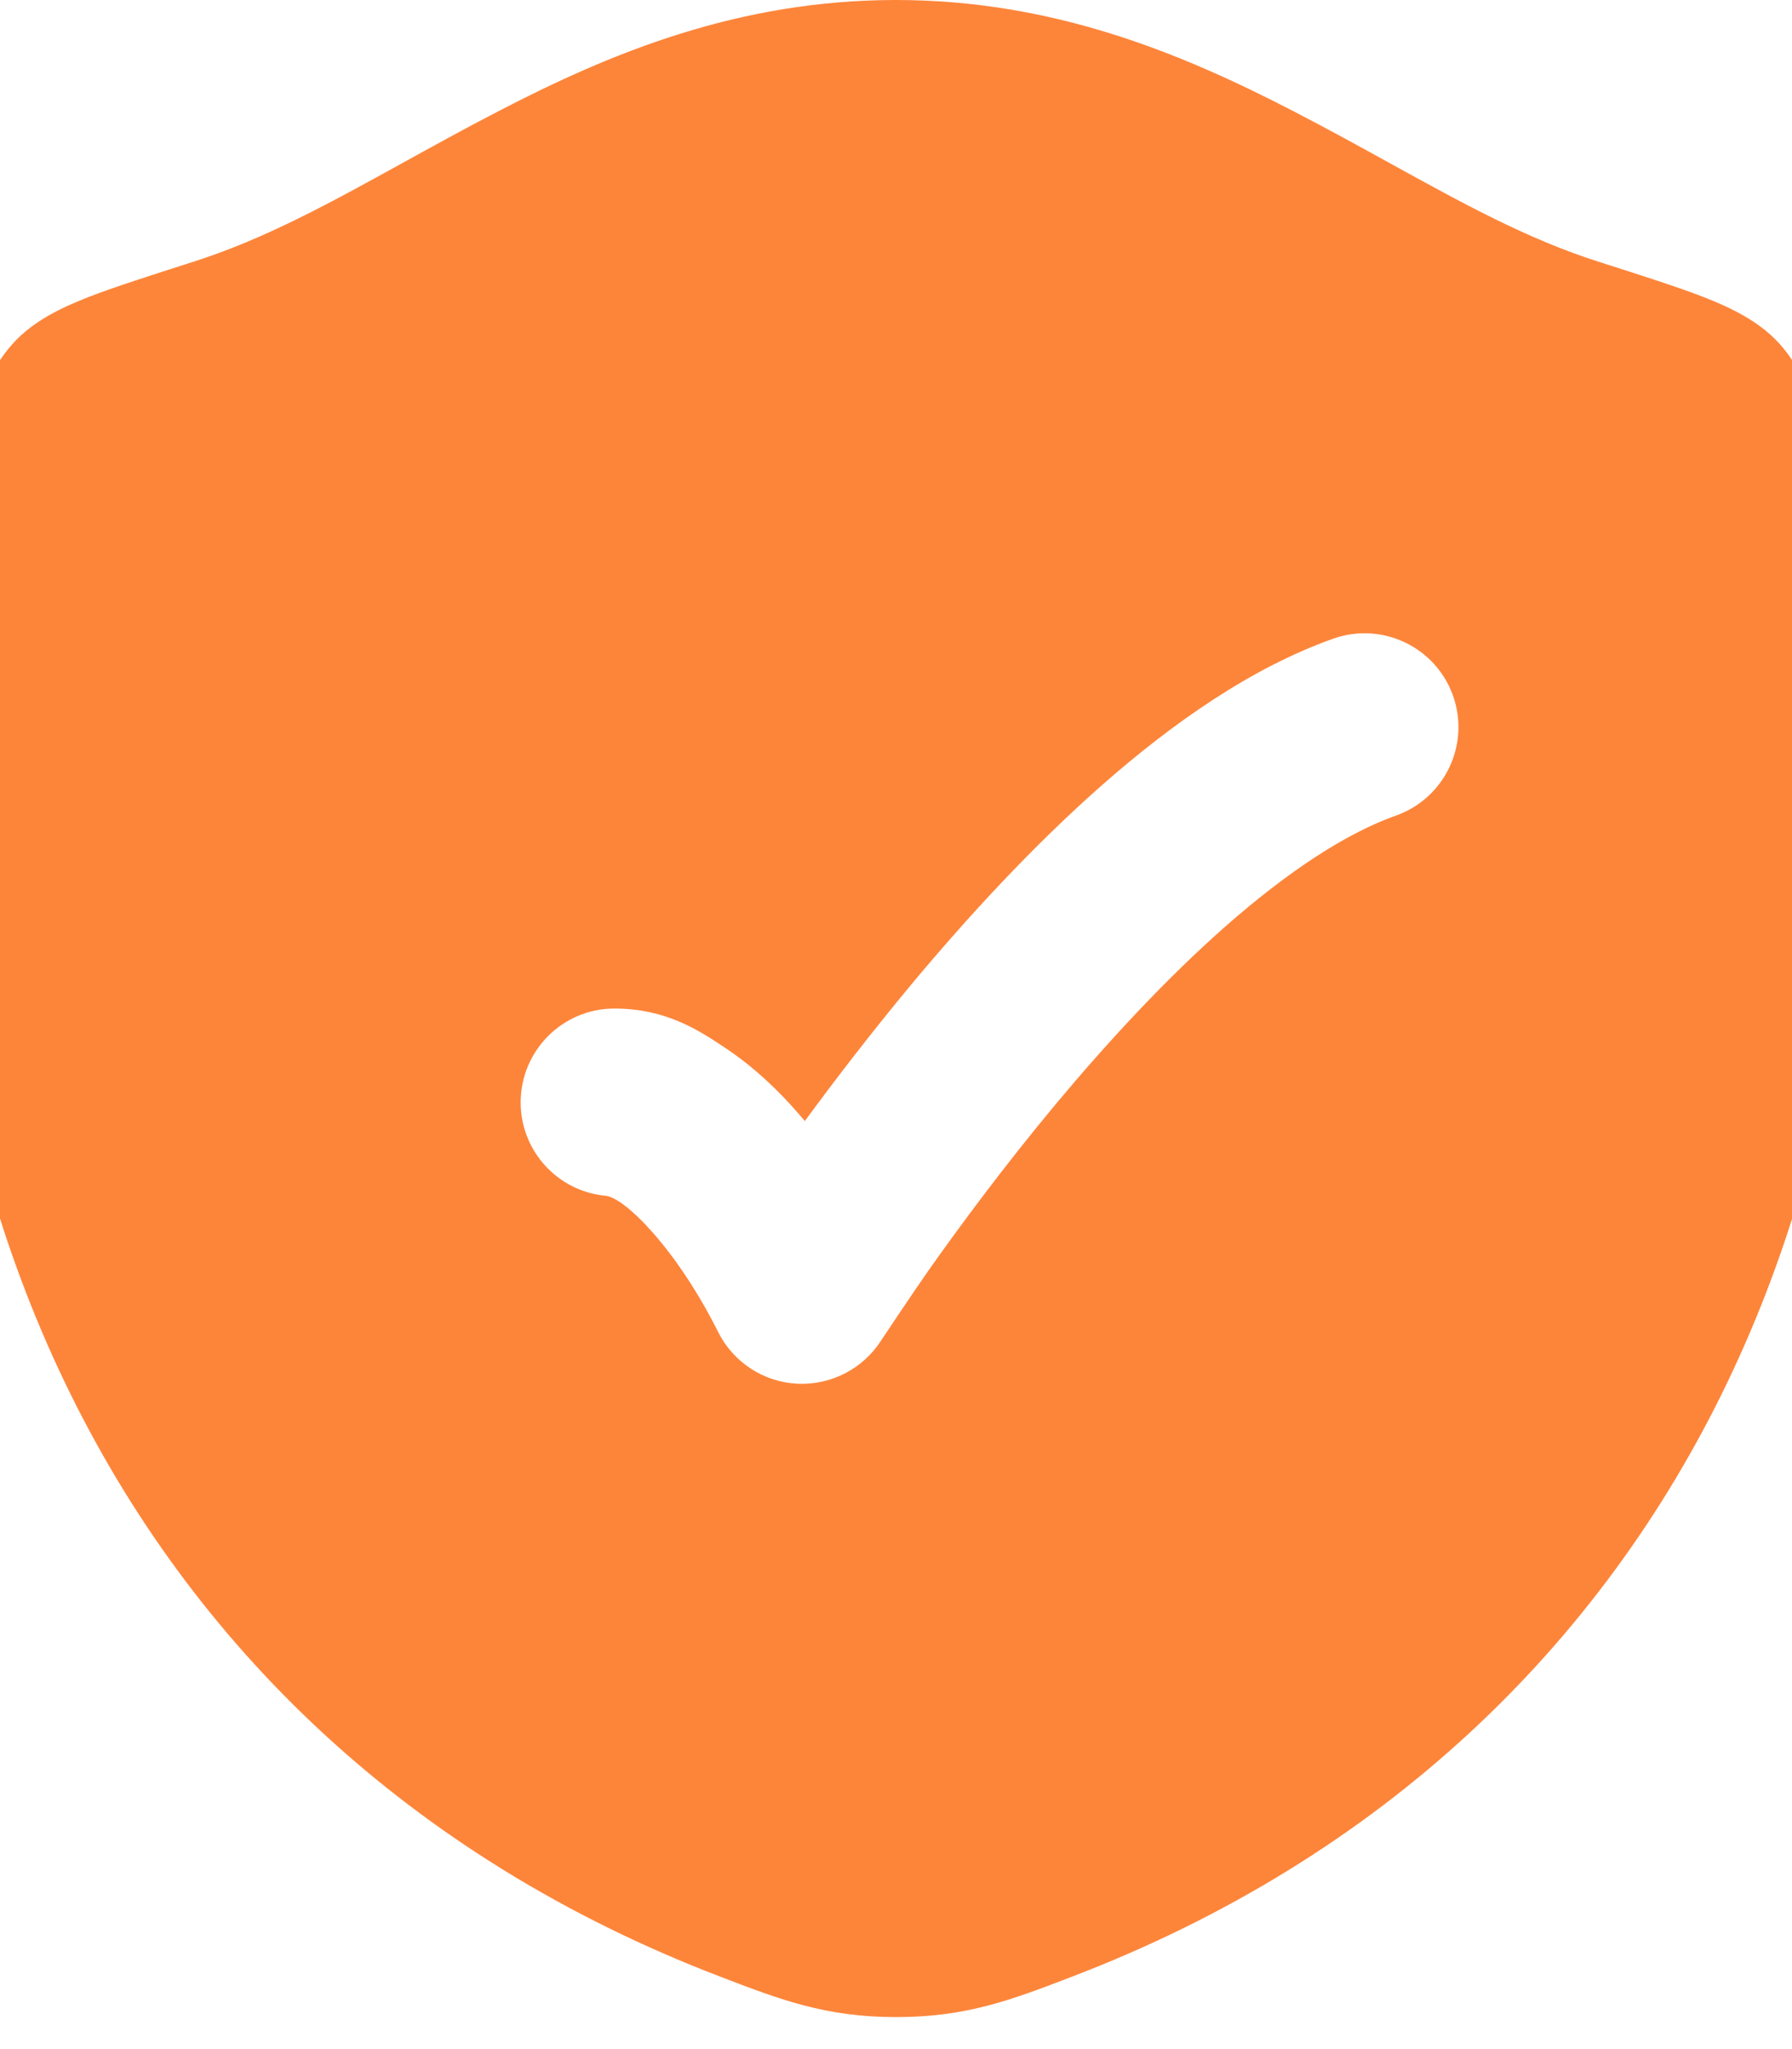 <svg width="42" height="48" viewBox="0 0 42 48" fill="none" xmlns="http://www.w3.org/2000/svg">
<g clip-path="url(#clip0_2920_76023)">
<g clip-path="url(#clip1_2920_76023)">
<g clip-path="url(#clip2_2920_76023)">
<path d="M20.997 0C24.691 0 27.696 1.25 30.319 2.607C31.109 3.016 31.846 3.42 32.55 3.809C34.269 4.756 35.794 5.599 37.469 6.132C38.453 6.447 39.325 6.723 39.942 6.964C40.522 7.192 41.212 7.505 41.703 8.048C42.144 8.539 42.37 9.088 42.52 9.613C42.656 10.091 42.772 10.736 42.884 11.356C45.604 26.444 39.661 40.737 25.134 46.3C23.706 46.848 22.656 47.25 21.005 47.25C19.354 47.25 18.301 46.848 16.873 46.3C2.346 40.737 -3.602 26.444 -0.882 11.356C-0.769 10.736 -0.654 10.091 -0.517 9.613C-0.368 9.088 -0.142 8.539 0.299 8.051C0.787 7.505 1.48 7.192 2.06 6.964C2.677 6.723 3.549 6.447 4.53 6.132C6.205 5.599 7.728 4.759 9.45 3.809C10.151 3.423 10.886 3.016 11.678 2.607C14.298 1.247 17.301 0 20.997 0ZM34.056 16.299C33.65 15.154 32.392 14.556 31.25 14.96C29.318 15.645 27.476 16.947 25.856 18.367C24.215 19.808 22.68 21.48 21.375 23.042C20.412 24.2 19.556 25.316 18.863 26.261C18.23 25.502 17.598 24.945 16.994 24.544C16.39 24.142 15.616 23.625 14.4 23.625C13.188 23.625 12.203 24.609 12.203 25.825C12.203 26.967 13.078 27.909 14.196 28.011C14.645 28.053 15.863 29.264 16.831 31.201C17.186 31.91 17.894 32.374 18.684 32.413C19.475 32.453 20.228 32.064 20.653 31.398C20.653 31.398 21.417 30.25 21.779 29.736C22.509 28.704 23.538 27.311 24.751 25.856C25.969 24.399 27.342 22.911 28.754 21.672C30.19 20.415 31.544 19.52 32.718 19.105C33.862 18.698 34.461 17.443 34.056 16.299Z" fill="#FD853A"/>
</g>
</g>
</g>
<defs>
<clipPath id="clip0_2920_76023">
<rect width="42" height="47.25" fill="white"/>
</clipPath>
<clipPath id="clip1_2920_76023">
<rect width="42" height="47.25" fill="white"/>
</clipPath>
<clipPath id="clip2_2920_76023">
<rect width="42" height="47.25" fill="white"/>
</clipPath>
</defs>
</svg>

